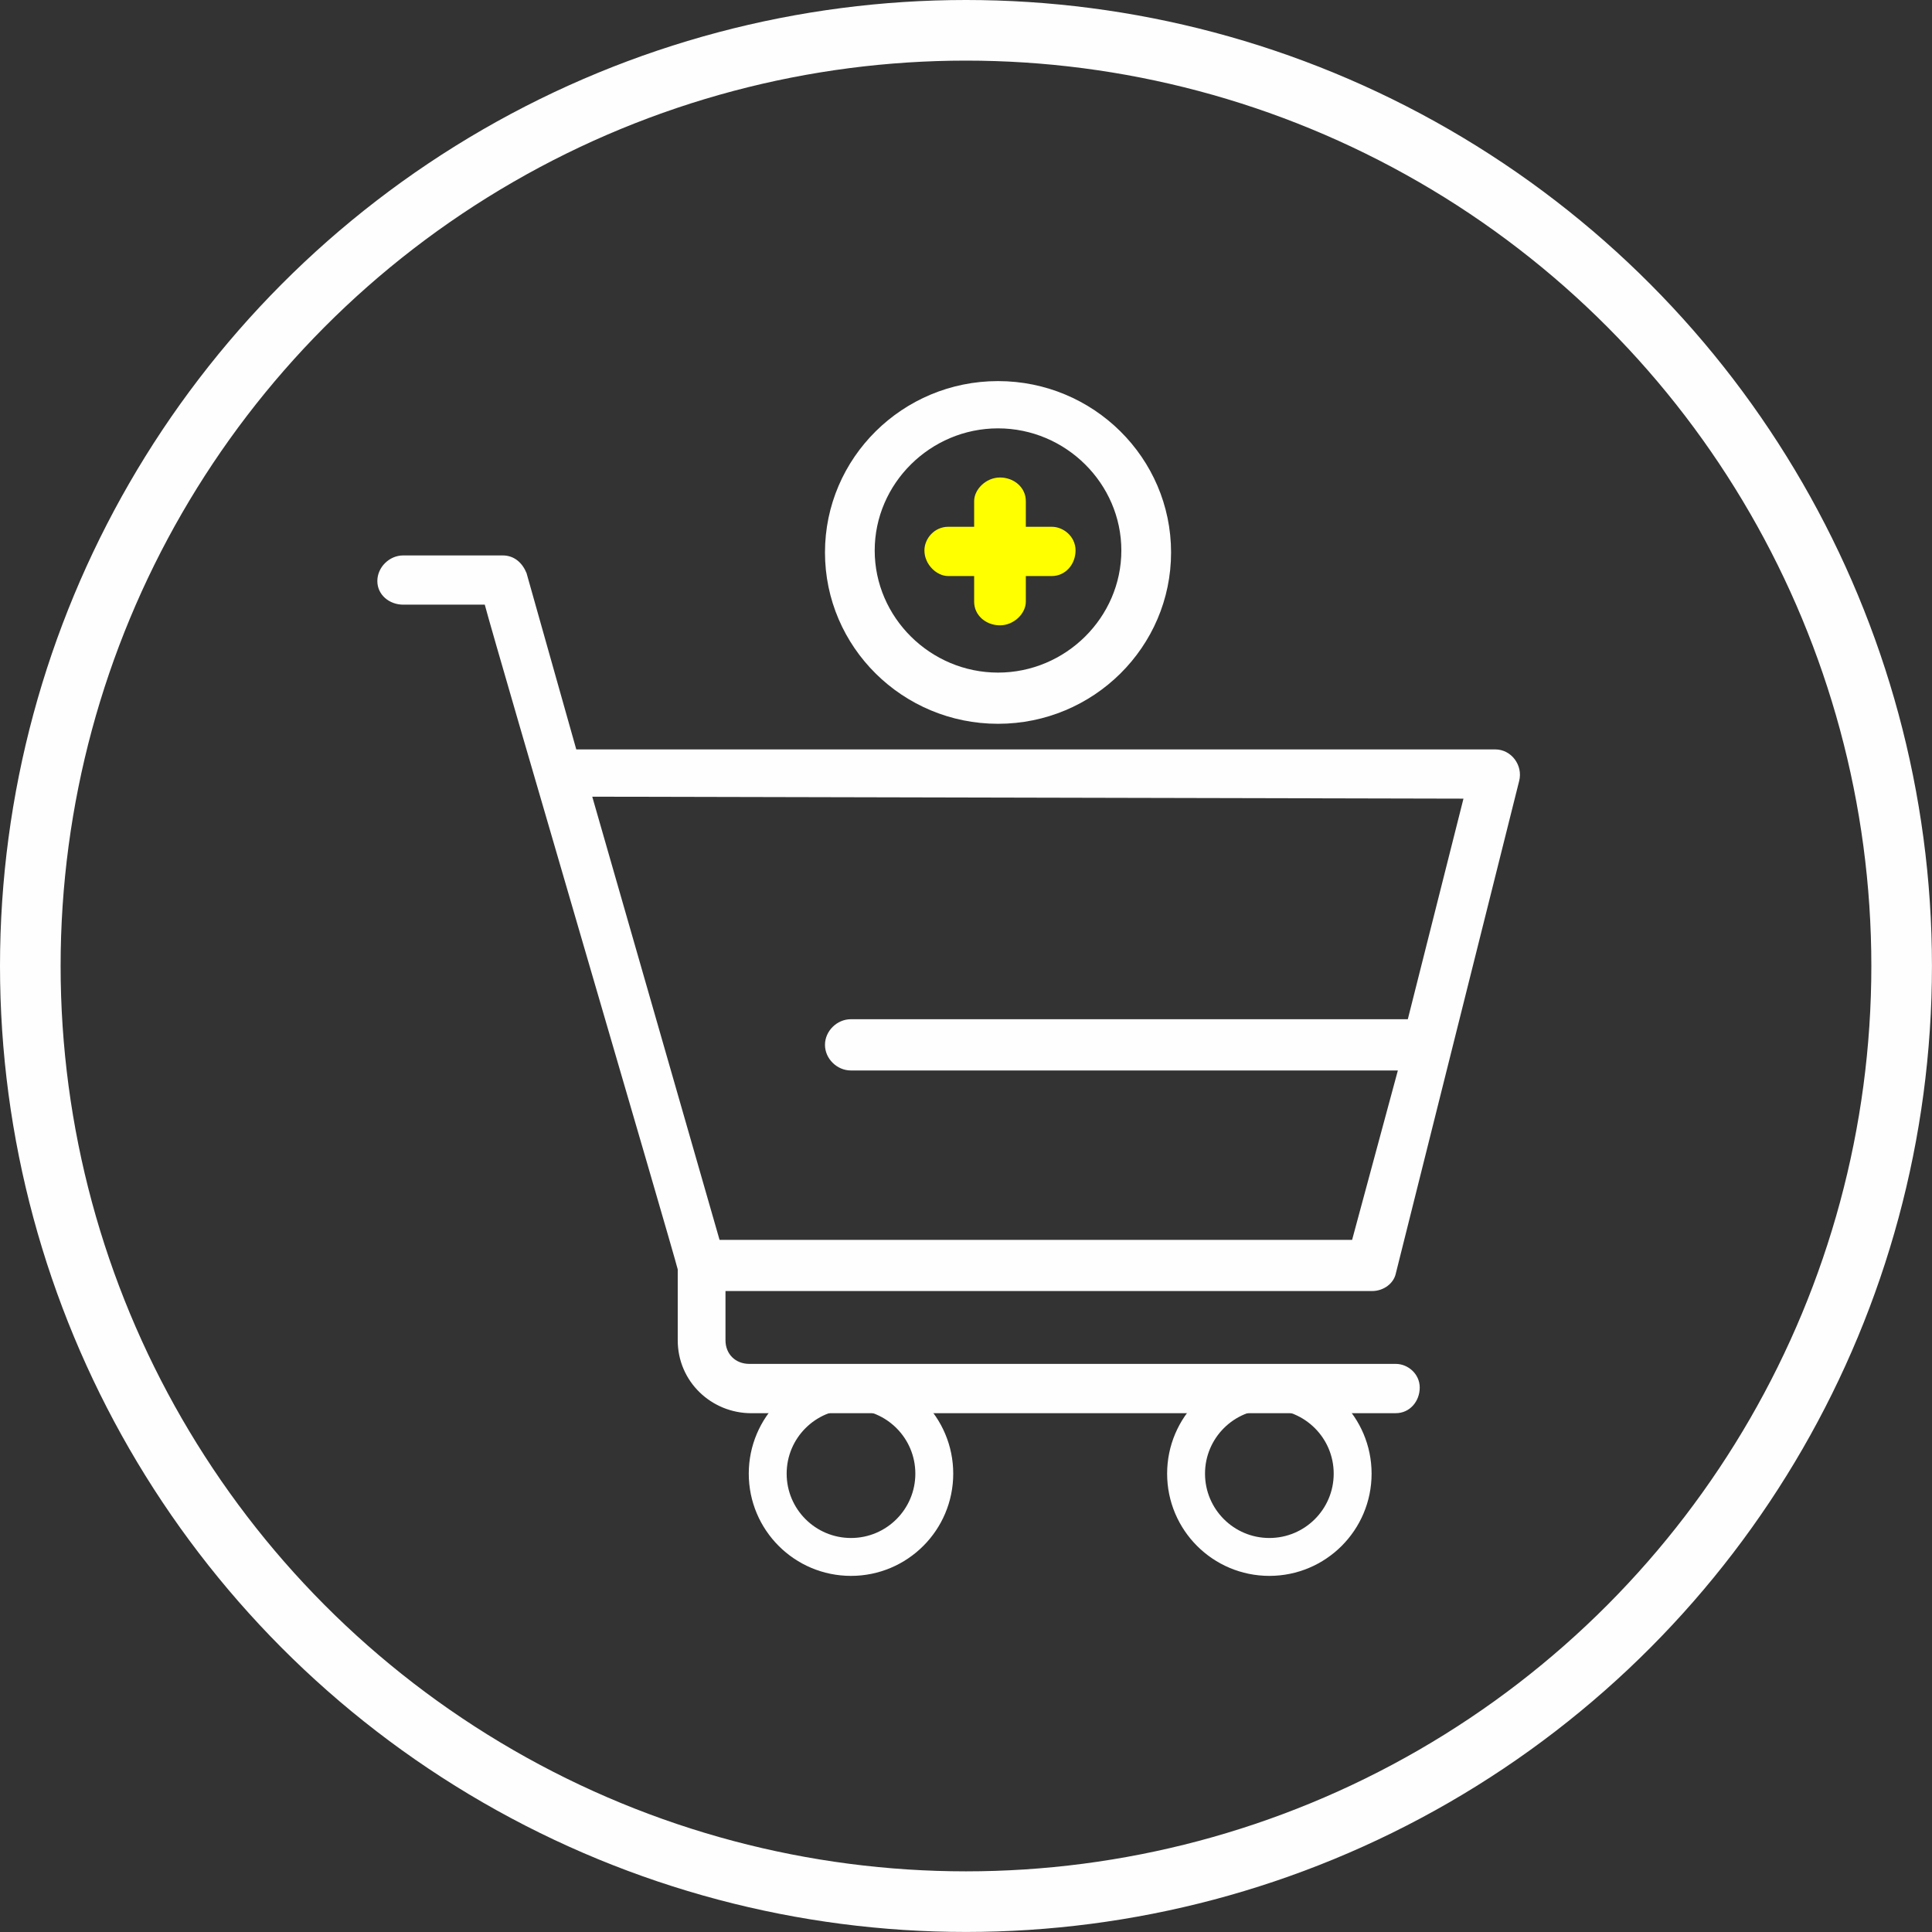 <?xml version="1.0" encoding="UTF-8"?>
<!DOCTYPE svg PUBLIC "-//W3C//DTD SVG 1.1//EN" "http://www.w3.org/Graphics/SVG/1.1/DTD/svg11.dtd">
<!-- Creator: CorelDRAW 2021.5 -->
<svg xmlns="http://www.w3.org/2000/svg" xml:space="preserve" width="63.683mm" height="63.683mm" version="1.1" style="shape-rendering:geometricPrecision; text-rendering:geometricPrecision; image-rendering:optimizeQuality; fill-rule:evenodd; clip-rule:evenodd"
viewBox="0 0 432.85 432.85"
 xmlns:xlink="http://www.w3.org/1999/xlink"
 xmlns:xodm="http://www.corel.com/coreldraw/odm/2003">
 <rect x="0" y="0" width="432.85" height="432.85" fill="#333333" stroke="none"/>
 <defs>
  <style type="text/css">
   <![CDATA[
    .str0 {stroke:#FEFEFE;stroke-width:13.58;stroke-miterlimit:22.926}
    .str1 {stroke:#FEFEFE;stroke-width:8.49;stroke-miterlimit:22.926}
    .str2 {stroke:#FEFEFE;stroke-width:8.49;stroke-miterlimit:22.926}
    .fil0 {fill:none}
    .fil1 {fill:#FEFEFE;fill-rule:nonzero}
    .fil2 {fill:yellow;fill-rule:nonzero}
   ]]>
  </style>
 </defs>
 <g id="Слой_x0020_1">
  <circle class="fil0 str0" cx="216.42" cy="216.42" r="209.63"/>
  <g id="_2341704920576">
   <path class="fil1" d="M327.88 178.93l-12.47 49.42 -124.78 0c-3.12,0 -5.8,2.65 -5.8,5.74 0,3.09 2.67,5.74 5.8,5.74l122.55 0 -10.25 37.95 -141.72 0 -28.52 -99.29 195.2 0.44zm-15.15 137.68c3.12,0 5.35,-2.65 5.35,-5.74 0,-3.09 -2.68,-5.3 -5.35,-5.3l-144.84 0c-3.12,0 -5.35,-2.2 -5.35,-5.29l0 -11.03 144.84 0c2.67,0 4.9,-1.76 5.35,-3.97l27.63 -110.32c0.89,-3.53 -1.78,-7.06 -5.35,-7.06l-205.9 0 -11.14 -39.49c-0.89,-2.21 -2.67,-3.97 -5.35,-3.97l-22.28 0c-3.12,0 -5.8,2.65 -5.8,5.74 0,3.09 2.68,5.29 5.8,5.29l18.27 0c2.68,10.15 41.9,143.64 43.23,148.93l0 15.89c0,9.27 7.57,16.33 16.49,16.33 61.62,0 142.64,0 144.4,0z"/>
   <path class="fil1" d="M223.6 95.97c15.15,0 27.63,12.36 27.63,27.36 0,15 -12.48,27.36 -27.63,27.36 -15.15,0 -27.63,-12.36 -27.63,-27.36 0,-15 12.48,-27.36 27.63,-27.36zm0 66.19c21.39,0 38.77,-17.21 38.77,-38.39 0,-21.18 -17.38,-38.39 -38.77,-38.39 -21.39,0 -38.77,17.21 -38.77,38.39 0,21.18 17.38,38.39 38.77,38.39z"/>
   <path class="fil2" d="M212.46 129.06l5.79 0 0 5.74c0,3.09 2.67,5.3 5.79,5.3 3.12,0 5.79,-2.65 5.79,-5.3l0 -5.74 5.79 0c3.12,0 5.35,-2.65 5.35,-5.74 0,-3.09 -2.67,-5.3 -5.35,-5.3l-5.79 0 0 -5.74c0,-3.09 -2.67,-5.3 -5.79,-5.3 -3.12,0 -5.79,2.65 -5.79,5.3l0 5.74 -5.79 0c-3.12,0 -5.35,2.65 -5.35,5.3 0,3.09 2.67,5.74 5.35,5.74z"/>
   <circle class="fil0 str1" cx="190.66" cy="330.16" r="18.66"/>
   <circle class="fil0 str2" cx="284.39" cy="330.16" r="18.66"/>
  </g>
 </g>
</svg>
